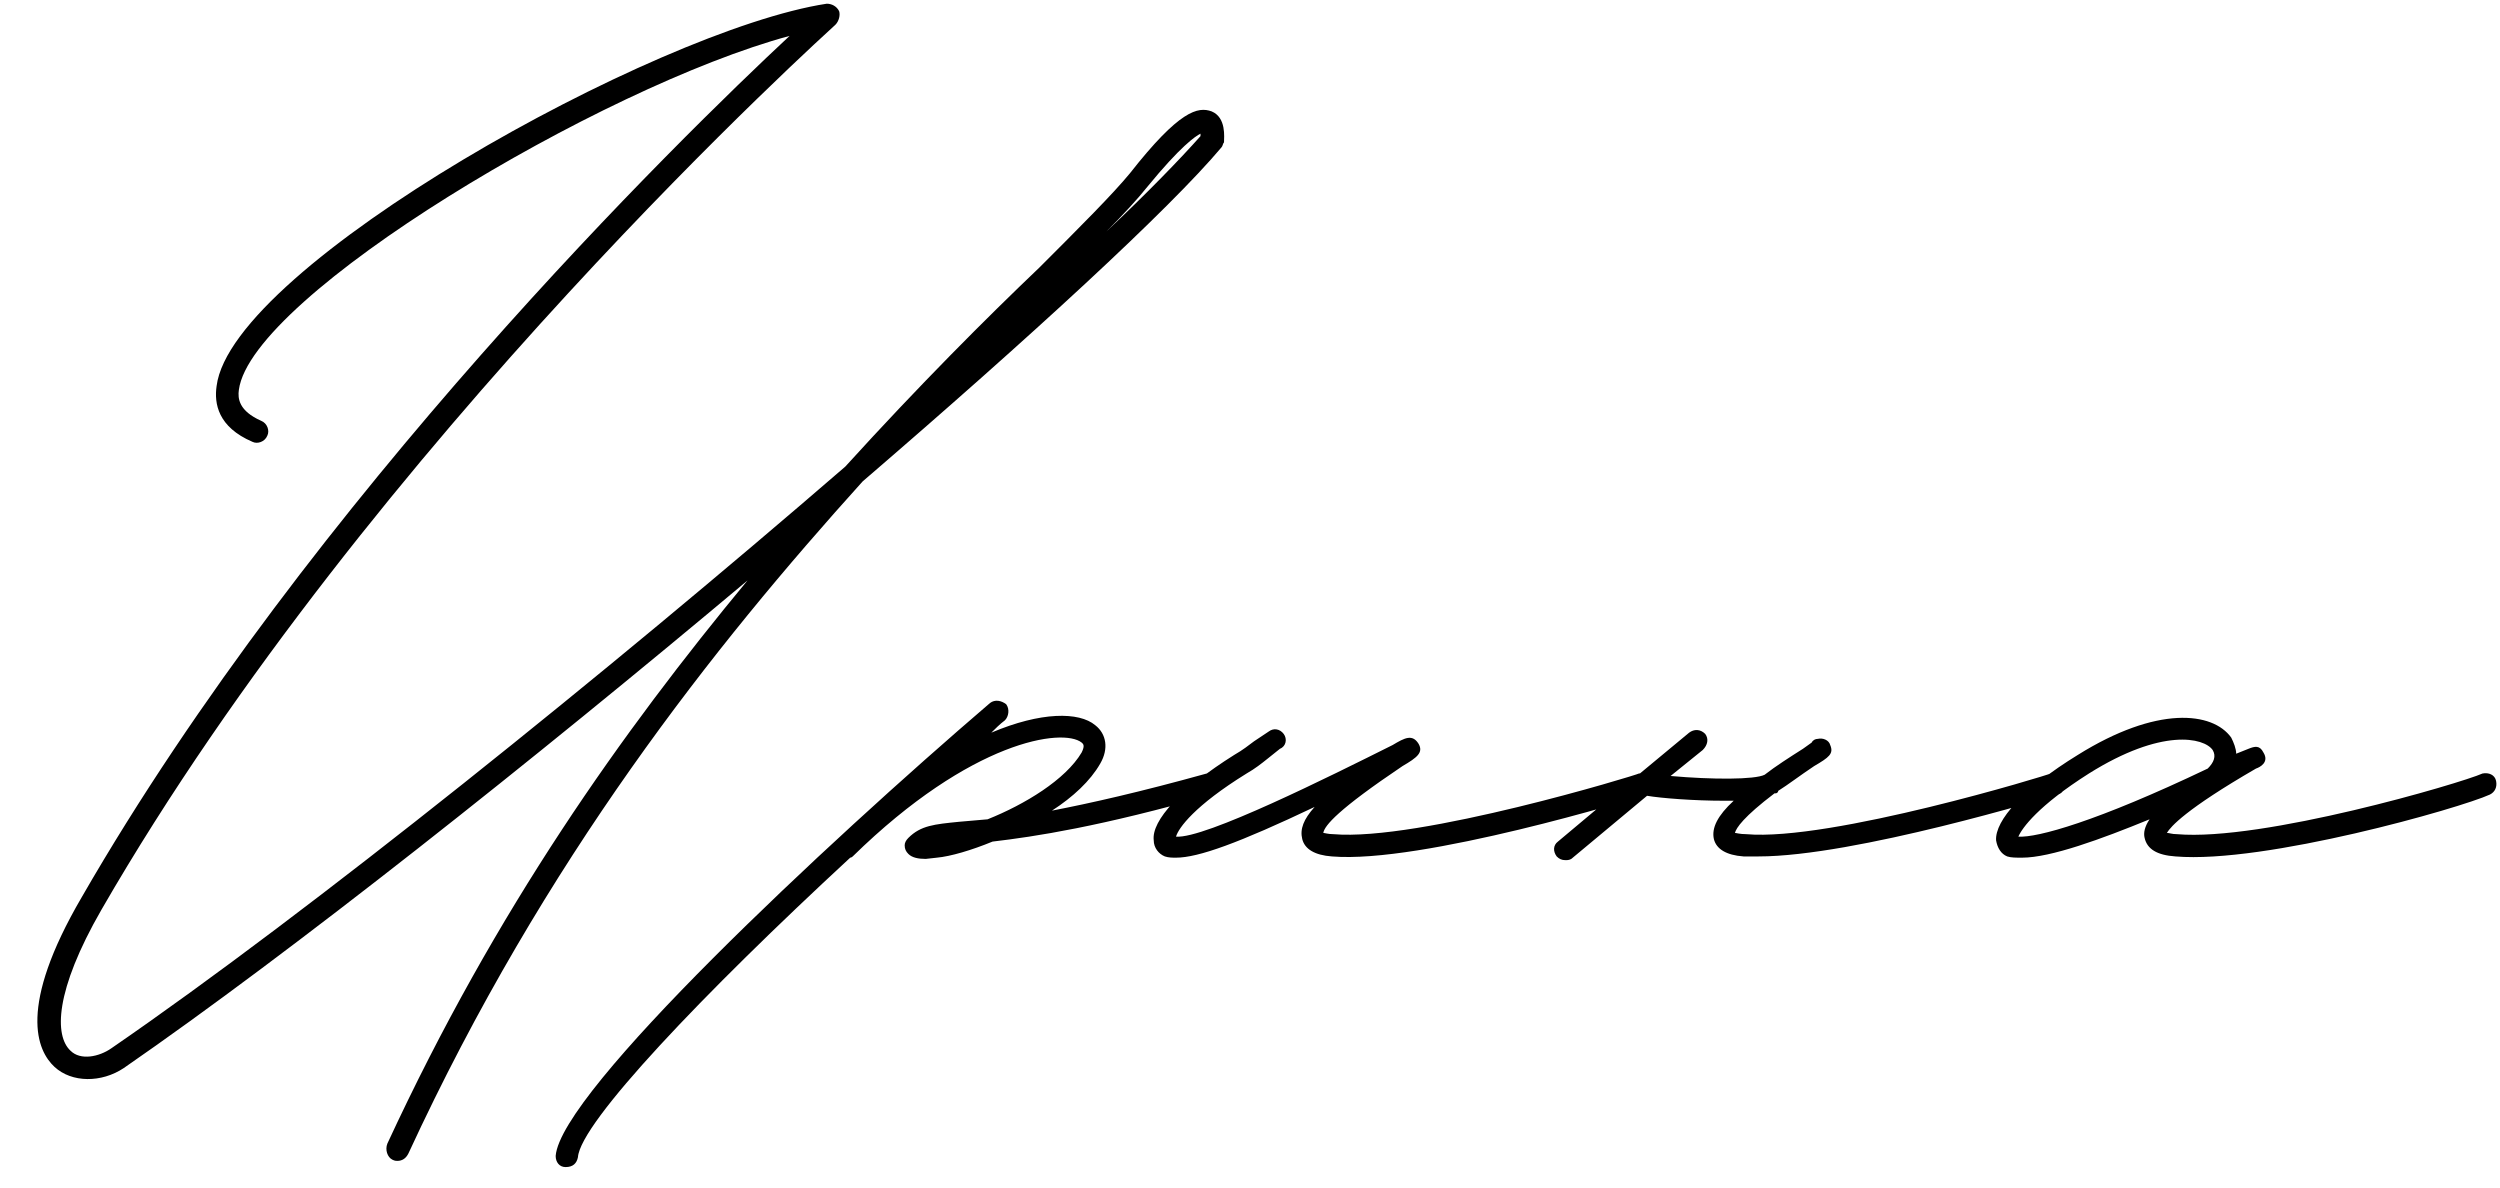 <?xml version="1.0" encoding="UTF-8"?> <svg xmlns="http://www.w3.org/2000/svg" width="101" height="48" viewBox="0 0 101 48" fill="none"><path d="M48.95 4.5C49.55 4.75 49.45 5.55 49.45 5.75C49.4 5.8 49.4 5.9 49.35 5.95C47.25 8.45 41.65 13.6 34.85 19.45C28.85 26.1 22 34.7 16.5 46.6C16.4 46.8 16.25 46.9 16.05 46.9C16 46.9 15.95 46.9 15.85 46.85C15.65 46.75 15.55 46.45 15.65 46.2C20.05 36.7 25.15 29.55 30.2 23.45C21.5 30.75 11.8 38.45 5 43.15C4.1 43.75 2.9 43.75 2.2 43.1C1.5 42.45 0.7 40.7 3.3 36.25C12.6 20.1 27.5 5.55 31.9 1.45C24.3 3.5 10.15 11.95 9.65 15.75C9.6 16.1 9.65 16.6 10.55 17C10.8 17.1 10.9 17.4 10.8 17.6C10.7 17.85 10.4 17.95 10.2 17.85C8.8 17.25 8.65 16.3 8.75 15.6C9.35 10.75 26.5 1.2 33.4 0.15C33.6 0.15 33.8 0.25 33.9 0.45C33.95 0.6 33.9 0.85 33.75 1C33.6 1.15 15 17.85 4.1 36.75C2.2 40.05 2.2 41.85 2.85 42.45C3.25 42.85 4 42.7 4.5 42.35C12.5 36.85 24.55 27.15 34.15 18.85C37.15 15.55 39.85 12.85 42 10.8C43.65 9.15 44.95 7.85 45.65 7C47.65 4.45 48.4 4.3 48.95 4.5ZM48.5 5.5V5.4C48.3 5.5 47.7 5.9 46.35 7.55C45.95 8.05 45.4 8.65 44.7 9.35C46.35 7.8 47.7 6.4 48.5 5.5ZM49.299 31.55C49.349 31.8 49.249 32.05 48.999 32.1C44.449 33.4 41.799 33.8 40.099 34C39.249 34.35 38.399 34.6 37.849 34.65L37.399 34.7C37.099 34.7 36.849 34.65 36.699 34.5C36.599 34.4 36.549 34.3 36.549 34.15C36.549 34.05 36.599 33.95 36.699 33.85C37.199 33.35 37.749 33.3 38.749 33.2L39.899 33.1C41.399 32.5 43.049 31.5 43.699 30.4C43.849 30.1 43.749 30.05 43.699 30C42.949 29.4 39.249 29.9 34.449 34.6C34.399 34.65 34.349 34.65 34.349 34.65C28.399 40.15 23.449 45.35 23.349 46.75C23.299 47 23.149 47.15 22.849 47.15C22.599 47.15 22.449 46.95 22.449 46.7C22.649 44.1 33.349 34.1 39.999 28.4C40.199 28.25 40.449 28.3 40.649 28.45C40.799 28.65 40.749 28.95 40.599 29.1C40.399 29.25 40.199 29.45 40.049 29.6C42.049 28.75 43.599 28.75 44.249 29.3C44.699 29.65 44.799 30.25 44.449 30.85C44.049 31.55 43.349 32.2 42.499 32.75C44.049 32.45 46.049 32 48.749 31.25C48.999 31.2 49.249 31.3 49.299 31.55ZM47.511 34.65C47.361 34.65 47.211 34.65 47.061 34.6C46.811 34.5 46.611 34.25 46.611 33.95C46.511 33.15 47.711 31.85 49.861 30.5C50.211 30.3 50.461 30.1 50.661 29.95L51.261 29.55C51.461 29.4 51.711 29.45 51.861 29.65C52.011 29.85 51.961 30.15 51.711 30.25L51.211 30.65C50.961 30.85 50.711 31.05 50.361 31.25C48.261 32.55 47.611 33.45 47.511 33.8C48.661 33.9 53.761 31.35 56.261 30.1C56.761 29.8 57.061 29.65 57.311 30.05C57.511 30.4 57.261 30.6 56.661 30.95C54.061 32.7 53.511 33.35 53.461 33.65C53.511 33.65 53.661 33.7 53.861 33.7C57.311 34 66.161 31.3 66.211 31.25C66.461 31.2 66.711 31.3 66.761 31.55C66.861 31.8 66.711 32.05 66.511 32.1C66.111 32.25 57.411 34.9 53.811 34.6C53.111 34.55 52.711 34.3 52.611 33.9C52.511 33.5 52.661 33.1 53.111 32.6C50.061 34.05 48.411 34.65 47.511 34.65ZM83.441 31.55C83.491 31.8 83.341 32.05 83.141 32.1C82.791 32.2 74.941 34.6 71.041 34.6H70.441C69.741 34.55 69.341 34.3 69.241 33.9C69.141 33.45 69.391 32.95 70.041 32.35H69.641C68.441 32.35 67.141 32.25 66.541 32.15L63.541 34.65C63.441 34.75 63.341 34.75 63.241 34.75C63.091 34.75 62.991 34.7 62.891 34.6C62.741 34.4 62.741 34.15 62.941 34L66.041 31.4C66.091 31.4 66.141 31.35 66.191 31.3L68.241 29.6C68.441 29.45 68.691 29.45 68.891 29.65C69.041 29.85 68.991 30.1 68.791 30.3L67.491 31.35C69.191 31.5 70.891 31.5 71.291 31.3C71.741 30.95 72.291 30.6 72.841 30.25L73.191 30C73.241 29.9 73.341 29.85 73.441 29.85C73.641 29.8 73.891 29.9 73.941 30.1C74.091 30.45 73.891 30.6 73.291 30.95C72.691 31.35 72.241 31.7 71.841 31.95C71.841 32 71.791 32.05 71.741 32.05H71.691C70.441 33 70.141 33.45 70.091 33.65C70.141 33.65 70.291 33.7 70.541 33.7C73.941 34 82.791 31.3 82.841 31.25C83.091 31.2 83.341 31.3 83.441 31.55ZM81.692 34.65C81.442 34.65 81.242 34.65 81.092 34.6C80.842 34.5 80.692 34.25 80.642 33.95C80.592 33.15 81.742 31.85 83.942 30.5C87.142 28.5 89.392 28.75 90.142 29.8C90.242 30 90.342 30.25 90.342 30.45L90.842 30.25C91.092 30.15 91.292 30.1 91.442 30.4C91.692 30.8 91.292 31 91.142 31.05C88.292 32.7 87.692 33.4 87.542 33.65C87.642 33.65 87.742 33.7 87.942 33.7C91.392 34 99.392 31.65 100.292 31.25C100.542 31.2 100.792 31.3 100.842 31.55C100.892 31.8 100.792 32 100.592 32.1C99.392 32.65 91.492 34.9 87.892 34.6C87.142 34.55 86.742 34.3 86.642 33.85C86.592 33.65 86.642 33.4 86.842 33.1C84.892 33.9 82.842 34.65 81.692 34.65ZM81.542 33.8C82.292 33.85 84.692 33.2 89.192 31.05C89.442 30.8 89.542 30.55 89.392 30.3C89.042 29.8 87.342 29.4 84.392 31.25C82.342 32.55 81.692 33.45 81.542 33.8Z" fill="black"></path></svg> 